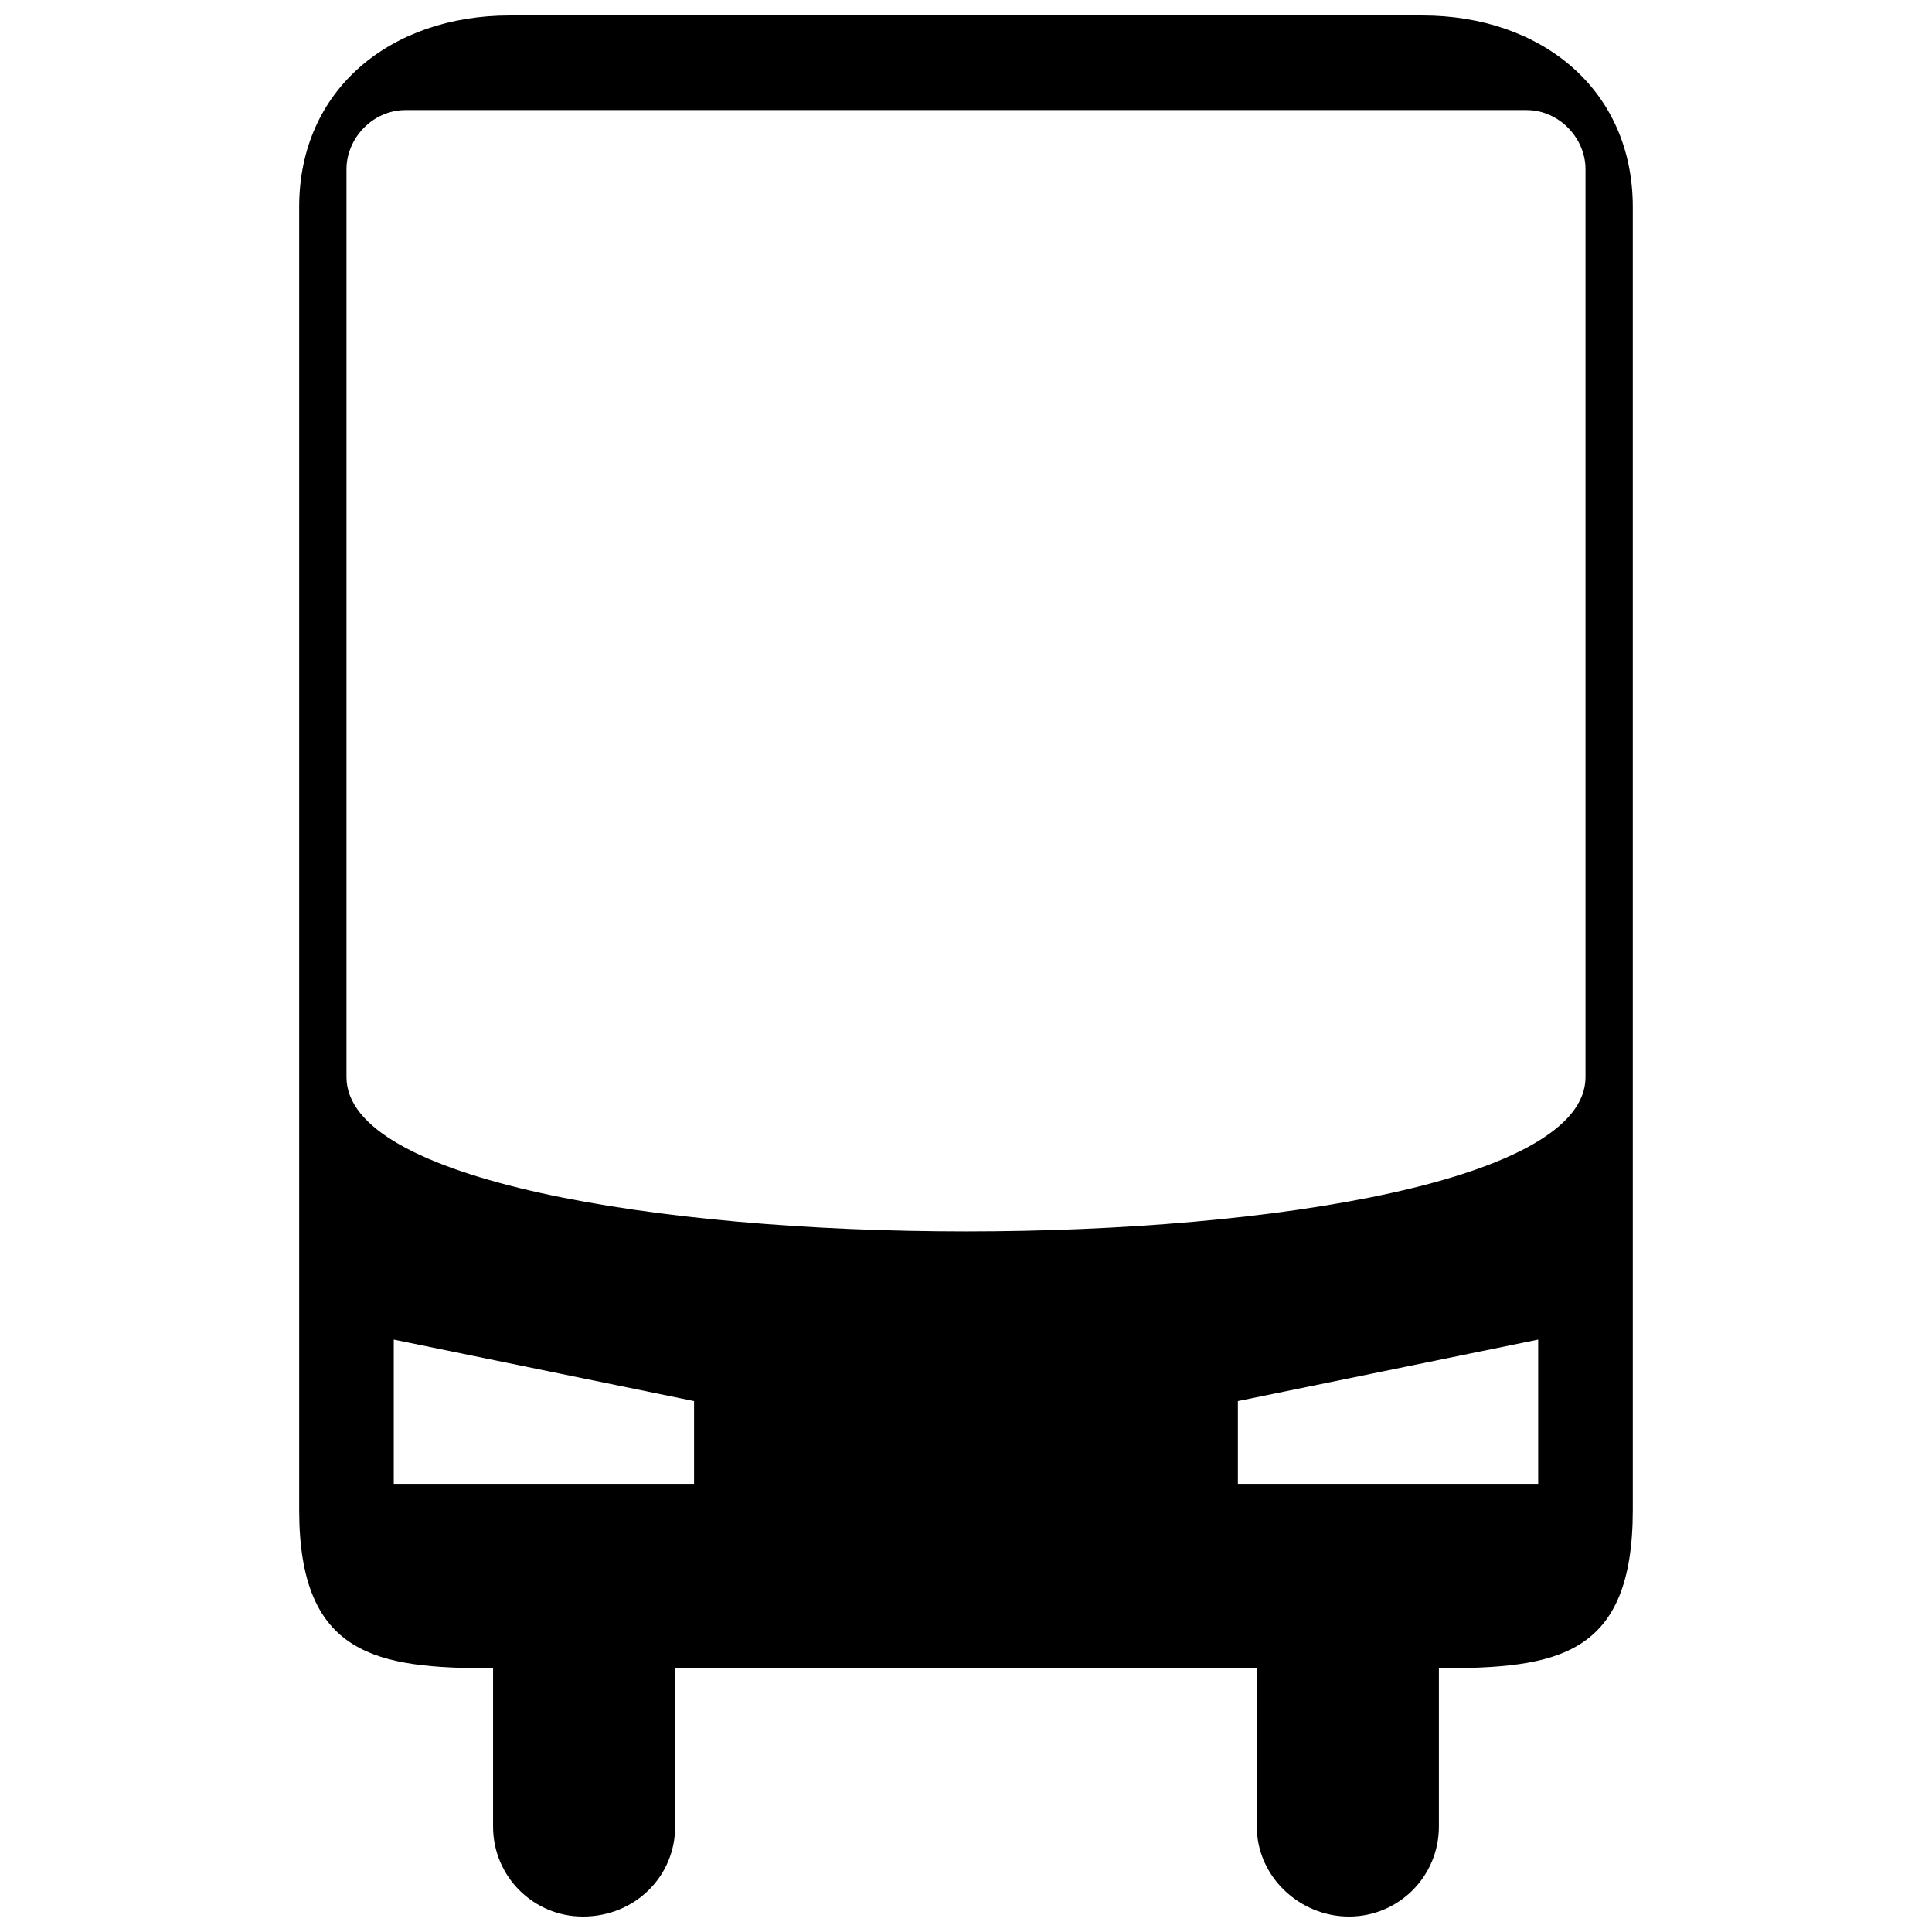 <?xml version="1.0" encoding="UTF-8"?>
<!-- Uploaded to: SVG Repo, www.svgrepo.com, Generator: SVG Repo Mixer Tools -->
<svg width="800px" height="800px" version="1.1" viewBox="144 144 512 512" xmlns="http://www.w3.org/2000/svg">
 <defs>
  <clipPath id="a">
   <path d="m223 148.09h354v503.81h-354z"/>
  </clipPath>
 </defs>
 <g clip-path="url(#a)">
  <path d="m525.32 586.11v41.984c0 13.16-10.652 23.812-23.812 23.812-13.16 0-24.438-10.652-24.438-23.812v-41.984h-154.15v41.984c0 13.16-10.652 23.812-24.438 23.812-13.16 0-23.812-10.652-23.812-23.812v-41.984c-30.703 0-51.383-3.133-51.383-41.984v-345.27c0-31.332 24.438-50.758 55.77-50.758h241.88c31.332 0 55.77 19.426 55.77 50.758v345.27c0 38.852-20.051 41.984-51.383 41.984zm38.852-156.66v-240.62c0-8.145-6.894-15.664-15.664-15.664h-297.02c-8.773 0-15.664 7.519-15.664 15.664v240.62c0 54.516 328.35 54.516 328.35 0zm-236.24 85.848-79.582-16.293v38.223h79.582v-21.934zm144.12 0 79.582-16.293v38.223h-79.582v-21.934z" fill-rule="evenodd"/>
 </g>
</svg>